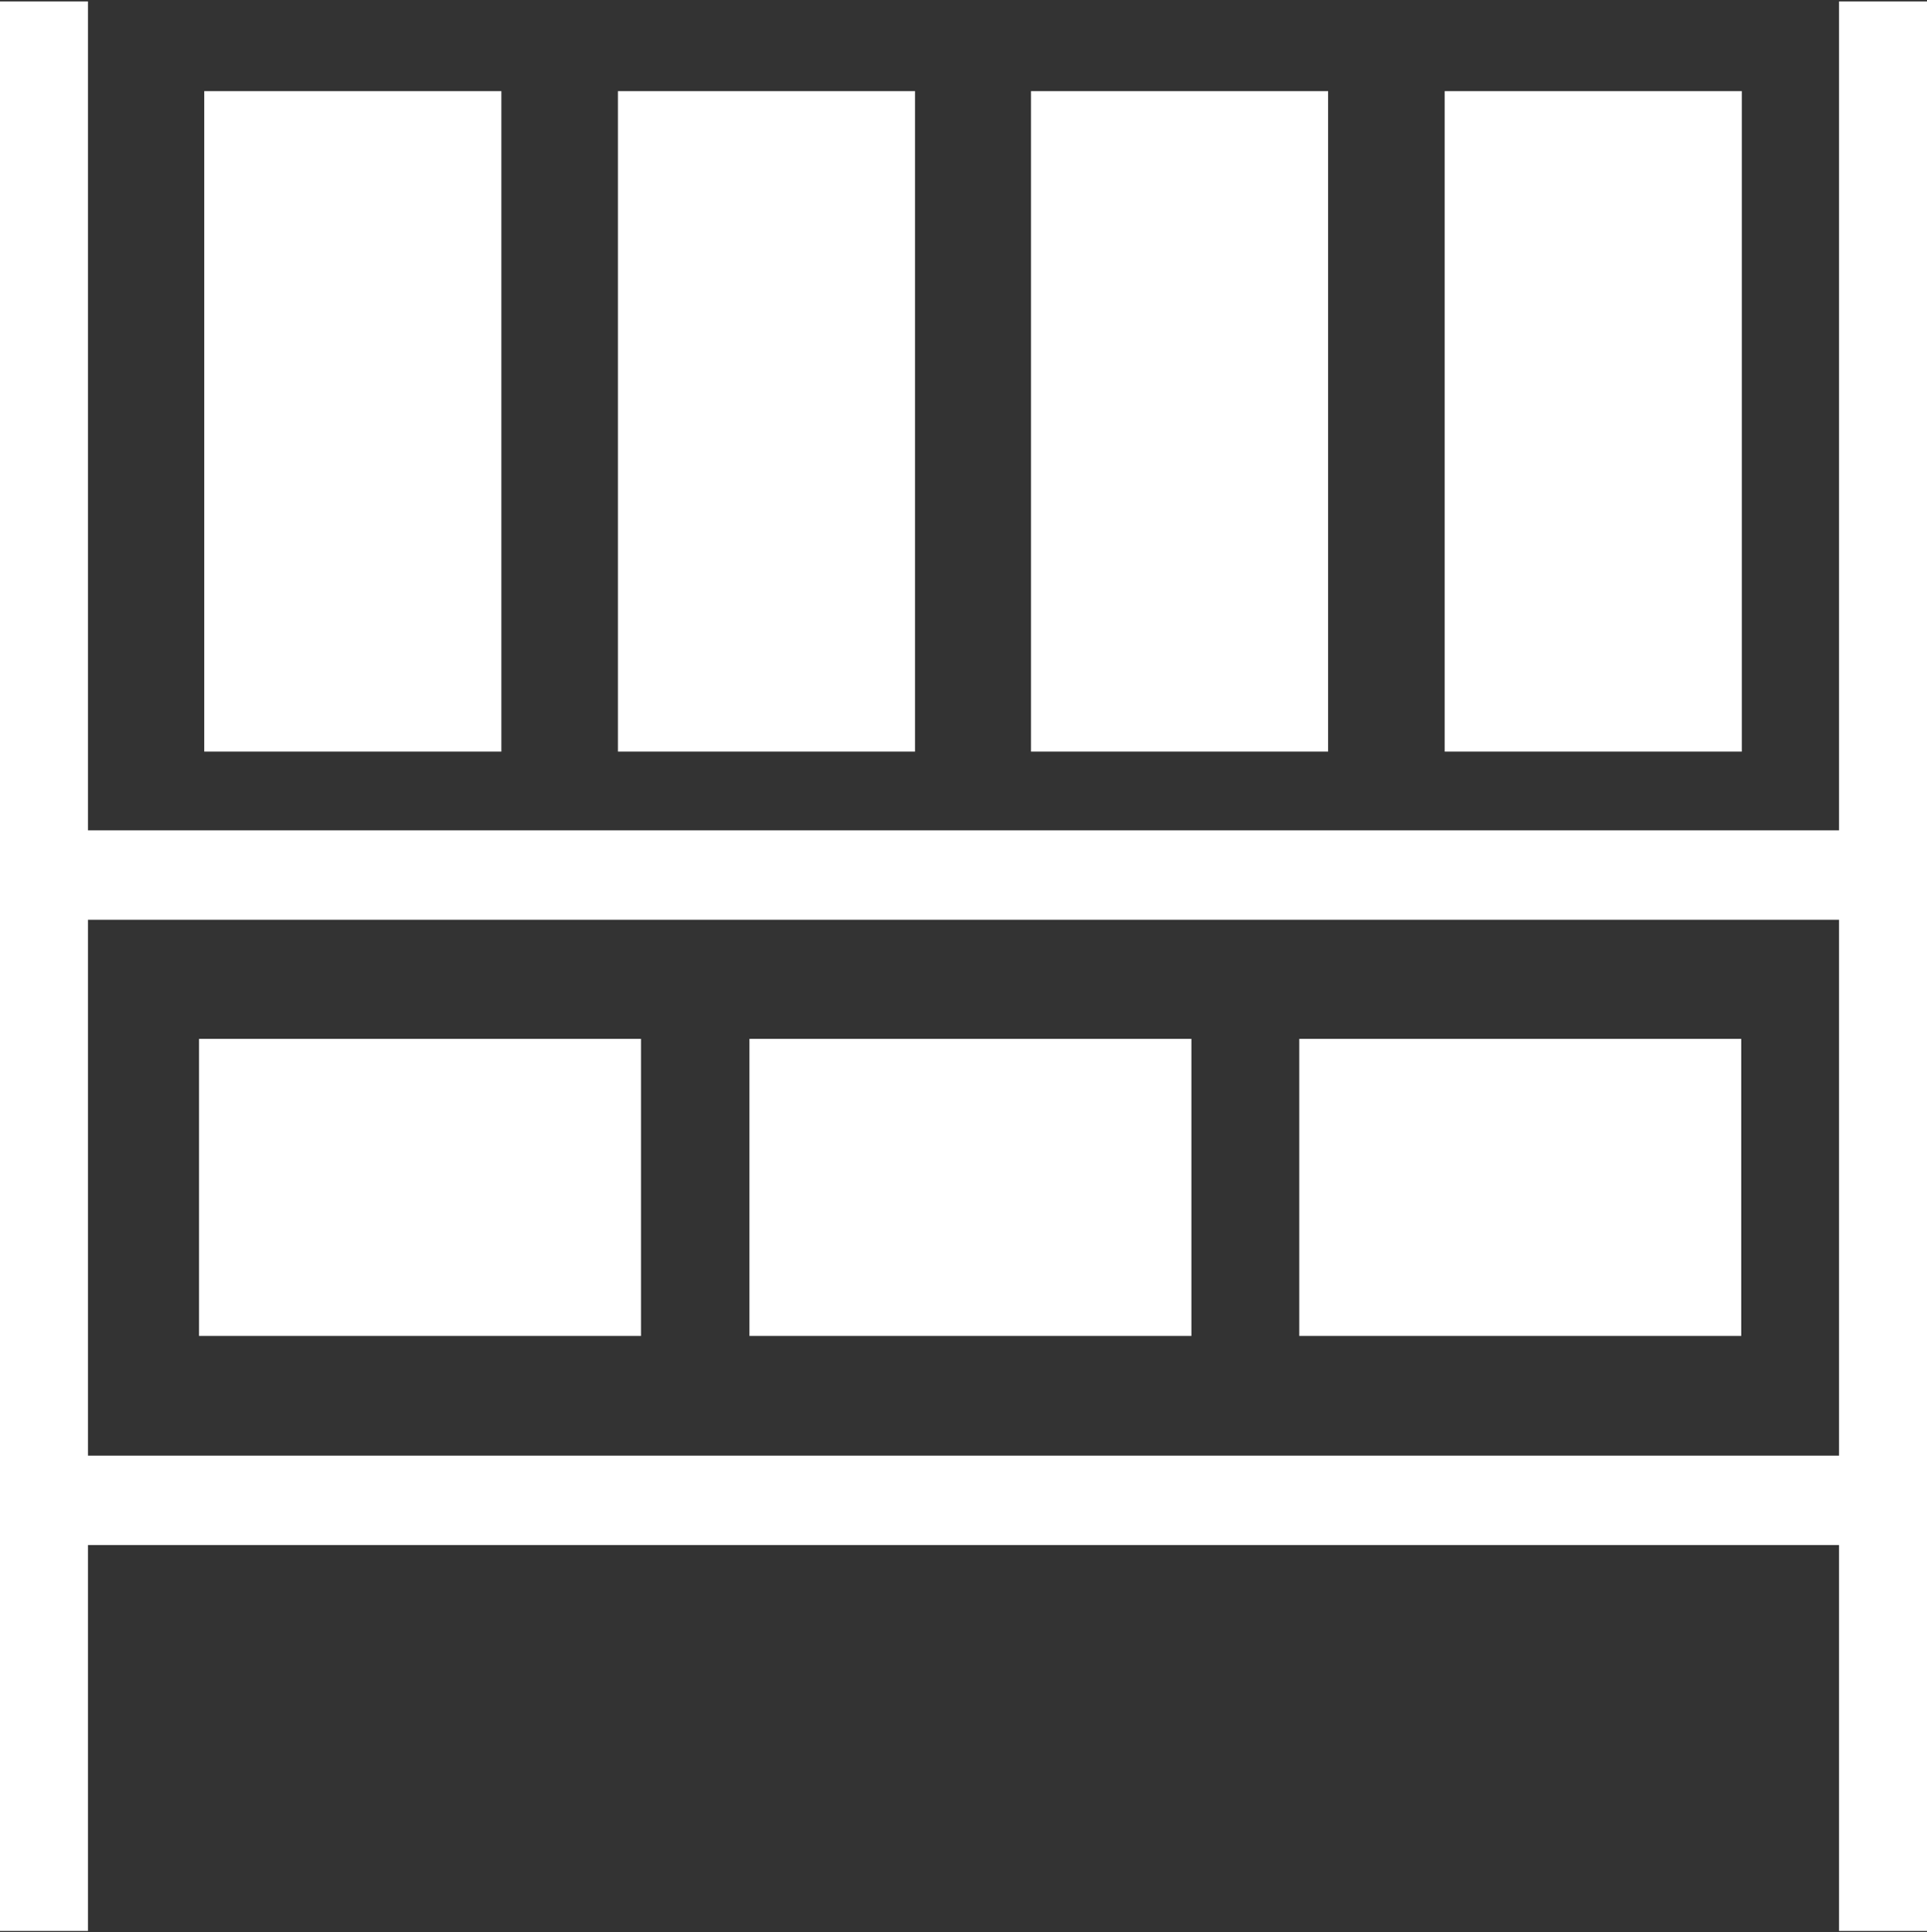 <?xml version="1.0" encoding="UTF-8"?> <svg xmlns="http://www.w3.org/2000/svg" id="Layer_1" data-name="Layer 1" viewBox="0 0 33.4 33.5"><rect x="0" y="0" width="33.4" height="33.5" fill="#333333" stroke="none"/><defs><style>.cls-1,.cls-2{fill:#fff;}.cls-1{stroke:#fff;stroke-miterlimit:10;stroke-width:0.75px;}</style></defs><rect class="cls-1" x="0.35" y="25.61" width="32.7" height="0.8"></rect><rect class="cls-1" x="0.35" y="14.77" width="32.7" height="0.8"></rect><rect class="cls-2" x="3.54" y="1.58" width="5.15" height="11.45"></rect><rect class="cls-2" x="10.71" y="1.58" width="5.15" height="11.45"></rect><rect class="cls-2" x="17.87" y="1.58" width="5.15" height="11.45"></rect><rect class="cls-2" x="25.04" y="1.58" width="5.15" height="11.45"></rect><rect class="cls-2" x="3.45" y="18.01" width="7.66" height="5.15"></rect><rect class="cls-2" x="12.99" y="18.01" width="7.66" height="5.15"></rect><rect class="cls-2" x="22.52" y="18.01" width="7.66" height="5.15"></rect><rect class="cls-1" x="0.35" y="0.4" width="0.8" height="32.7"></rect><rect class="cls-1" x="32.25" y="0.4" width="0.8" height="32.7"></rect></svg> 